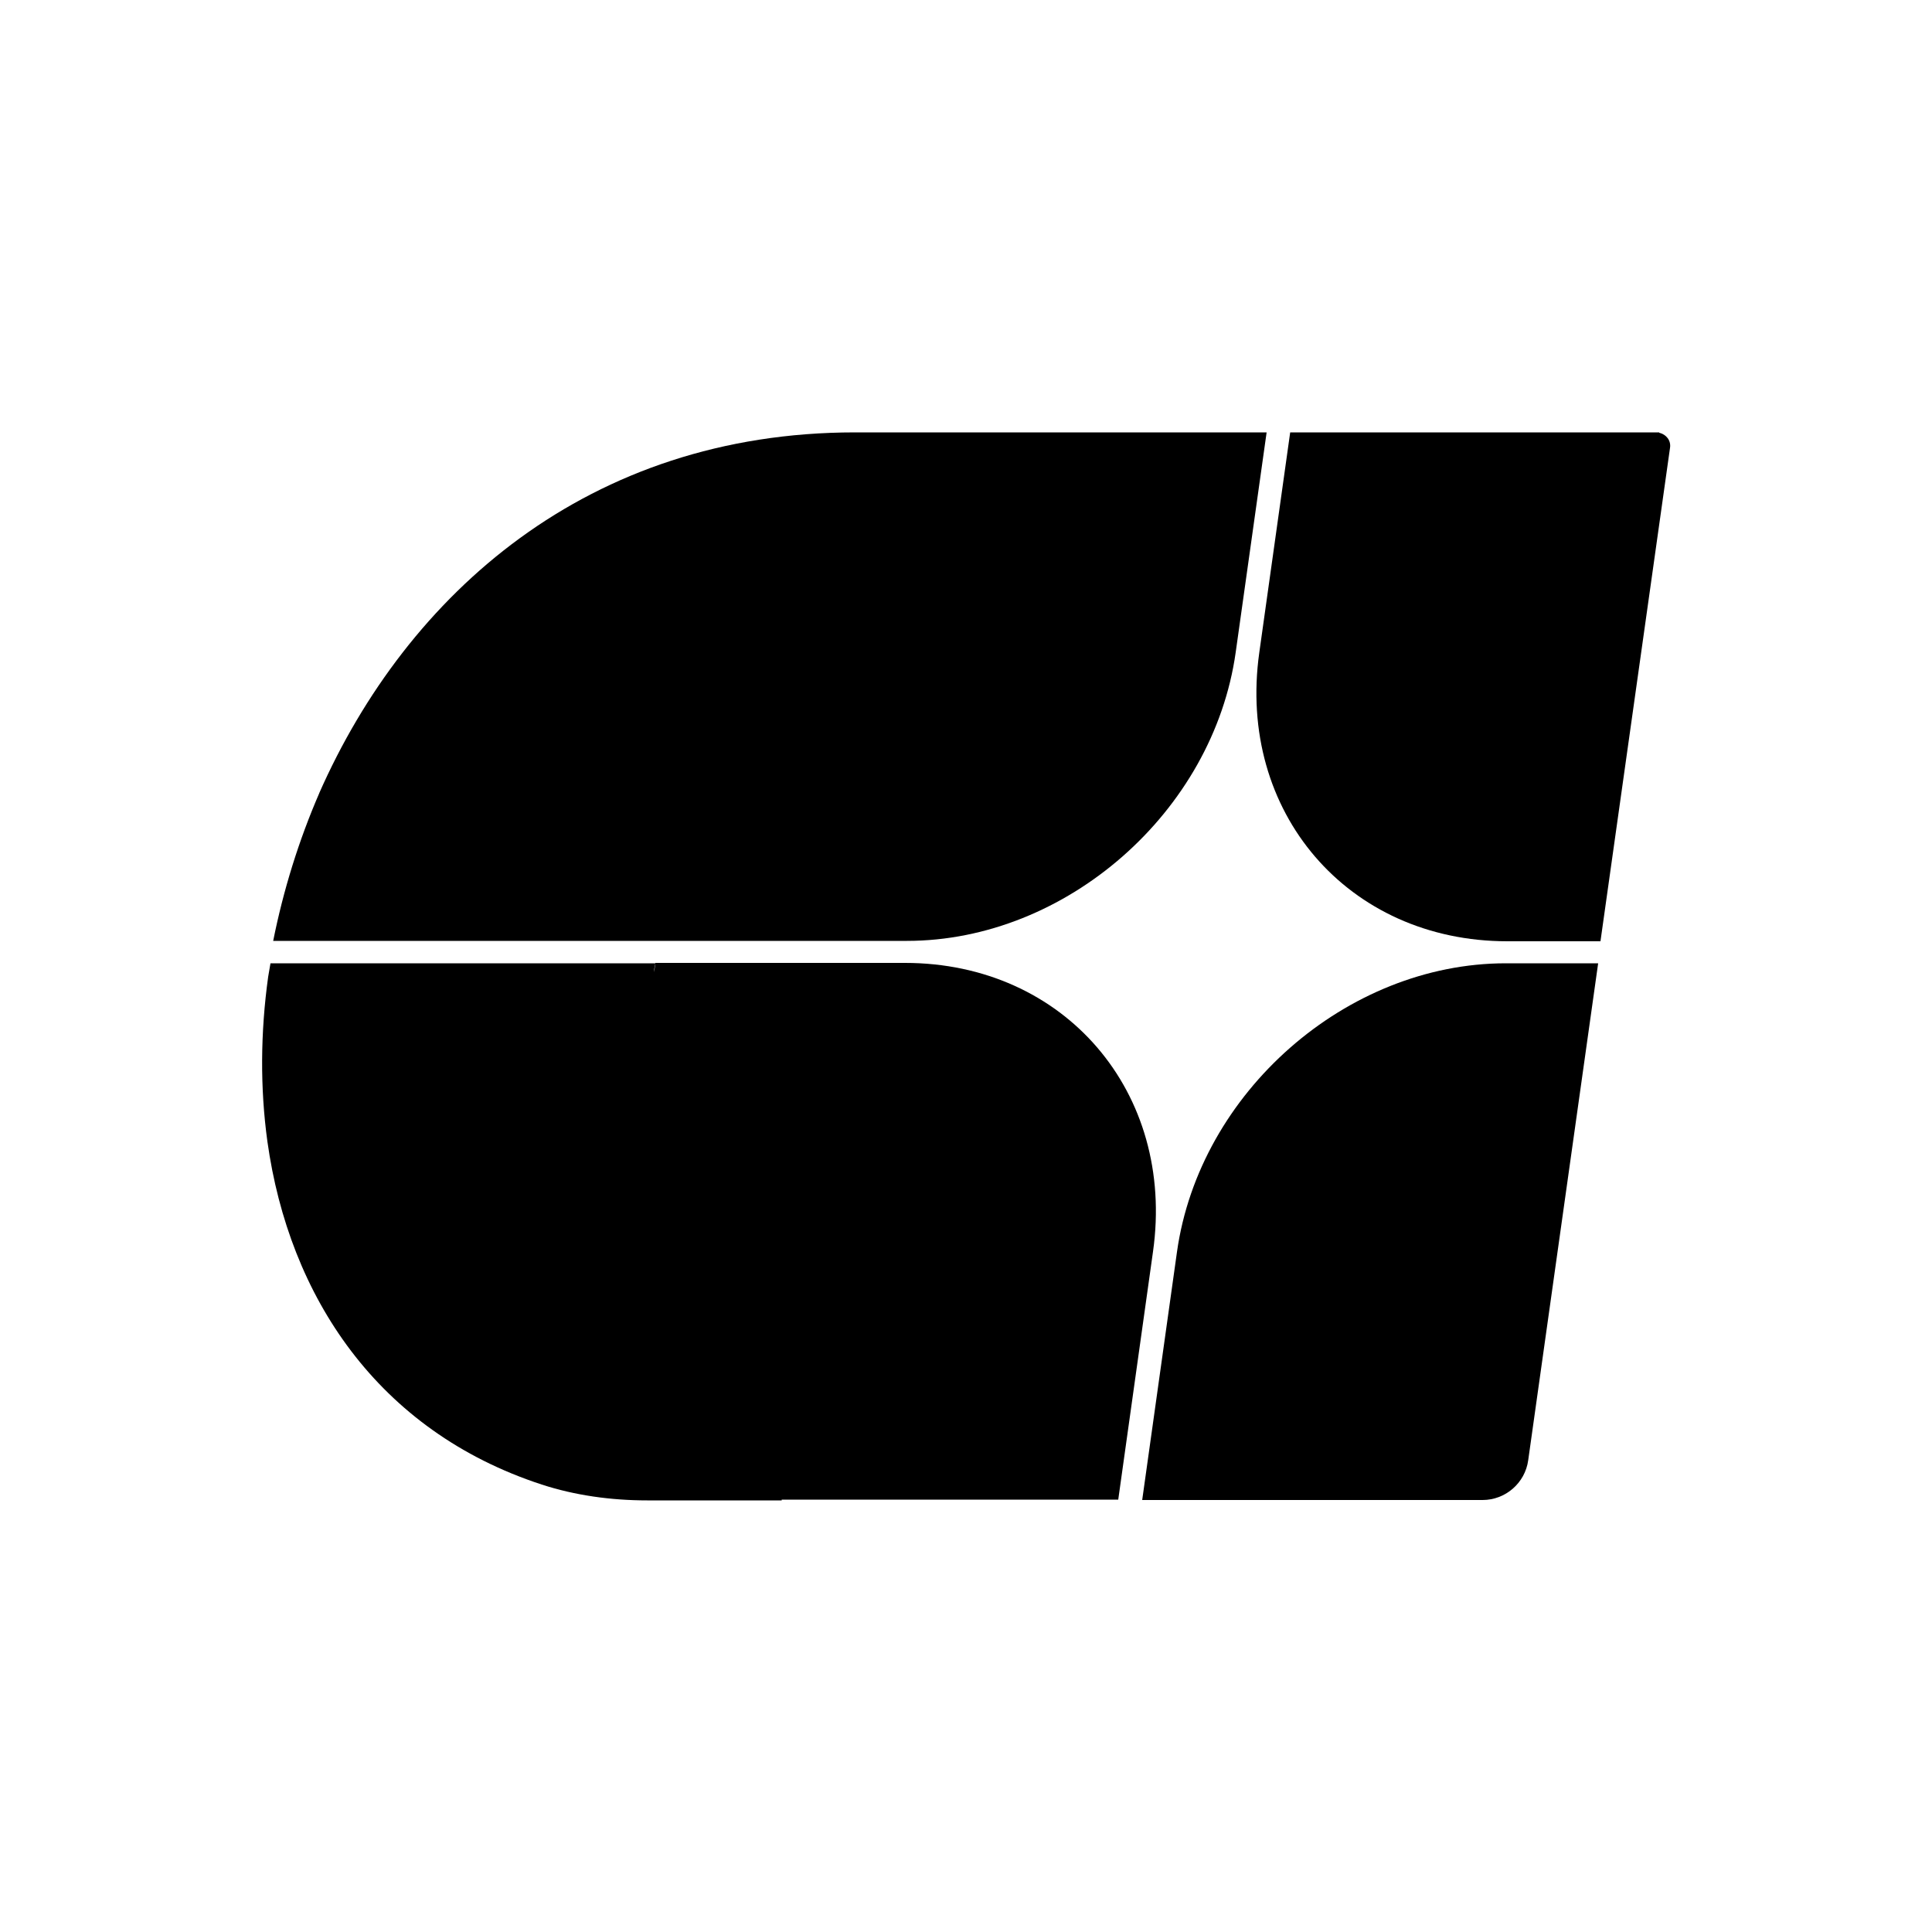 <?xml version="1.0" encoding="UTF-8" standalone="no"?>
<svg
   id="Layer_1"
   version="1.1"
   viewBox="0 0 500 500"
   sodipodi:docname="logo_black_small_motortech.svg"
   inkscape:version="1.2.2 (b0a8486541, 2022-12-01)"
   xmlns:inkscape="http://www.inkscape.org/namespaces/inkscape"
   xmlns:sodipodi="http://sodipodi.sourceforge.net/DTD/sodipodi-0.dtd"
   xmlns="http://www.w3.org/2000/svg"
   xmlns:svg="http://www.w3.org/2000/svg">
  <sodipodi:namedview
     id="namedview23"
     pagecolor="#505050"
     bordercolor="#eeeeee"
     borderopacity="1"
     inkscape:showpageshadow="0"
     inkscape:pageopacity="0"
     inkscape:pagecheckerboard="0"
     inkscape:deskcolor="#505050"
     showgrid="false"
     inkscape:zoom="2.054"
     inkscape:cx="250"
     inkscape:cy="250"
     inkscape:window-width="3840"
     inkscape:window-height="1531"
     inkscape:window-x="0"
     inkscape:window-y="37"
     inkscape:window-maximized="1"
     inkscape:current-layer="Layer_1" />
  <!-- Generator: Adobe Illustrator 29.7.1, SVG Export Plug-In . SVG Version: 2.1.1 Build 8)  -->
  <defs
     id="defs4">
    <style
       id="style2">
      .st0 {
        fill: #fff;
      }
    </style>
  </defs>
  <g
     id="g20">
    <path
       d="M83.6,250.5v-.5.5h0Z"
       id="path8" />
    <path
       d="M170.9,251.7l.3-2.4c0,.4-.2.8-.2,1.1s0,.8-.1,1.2h0Z"
       id="path10" />
    <path
       d="M429.4,111.9h-95.5l-8,57c-5.8,41.2,22.9,74.7,64.2,74.7h24.1l18-127.7c.3-1.9-1-3.5-2.8-3.9h0Z"
       id="path12" />
    <path
       d="M395.5,377.9l18.1-128.6h-23.9c-41.2,0-79.3,33.4-85.1,74.7l-9,64.2h88.1c5.9,0,11-4.4,11.8-10.3h0Z"
       id="path14" />
    <path
       d="M202.4,388.1h-1.5,88.5l9-64.2c5.8-41.2-22.9-74.7-64.2-74.7h-64.6l-.3,2.4c0-.4,0-.8.1-1.2,0-.4.1-.8.2-1.1h-99.6c-.2,1.2-.4,2.3-.6,3.5-2,14.4-2.1,28.8-.2,42.6h0c5.6,40.1,28.5,74.9,71,88.8,8.6,2.8,17.9,4.1,27.3,4.1h34.8v-.2ZM81.9,250.4h0v-.5.5Z"
       id="path16" />
    <path
       d="M82.7,205.3v-.2c-5.4,12.4-9.4,25.4-12,38.4h164c41.2,0,79.3-33.4,85.1-74.7l8-56.9h-106.5c-69,0-115.9,41.7-138.7,93.4h.1Z"
       id="path18" />
  </g>
</svg>
